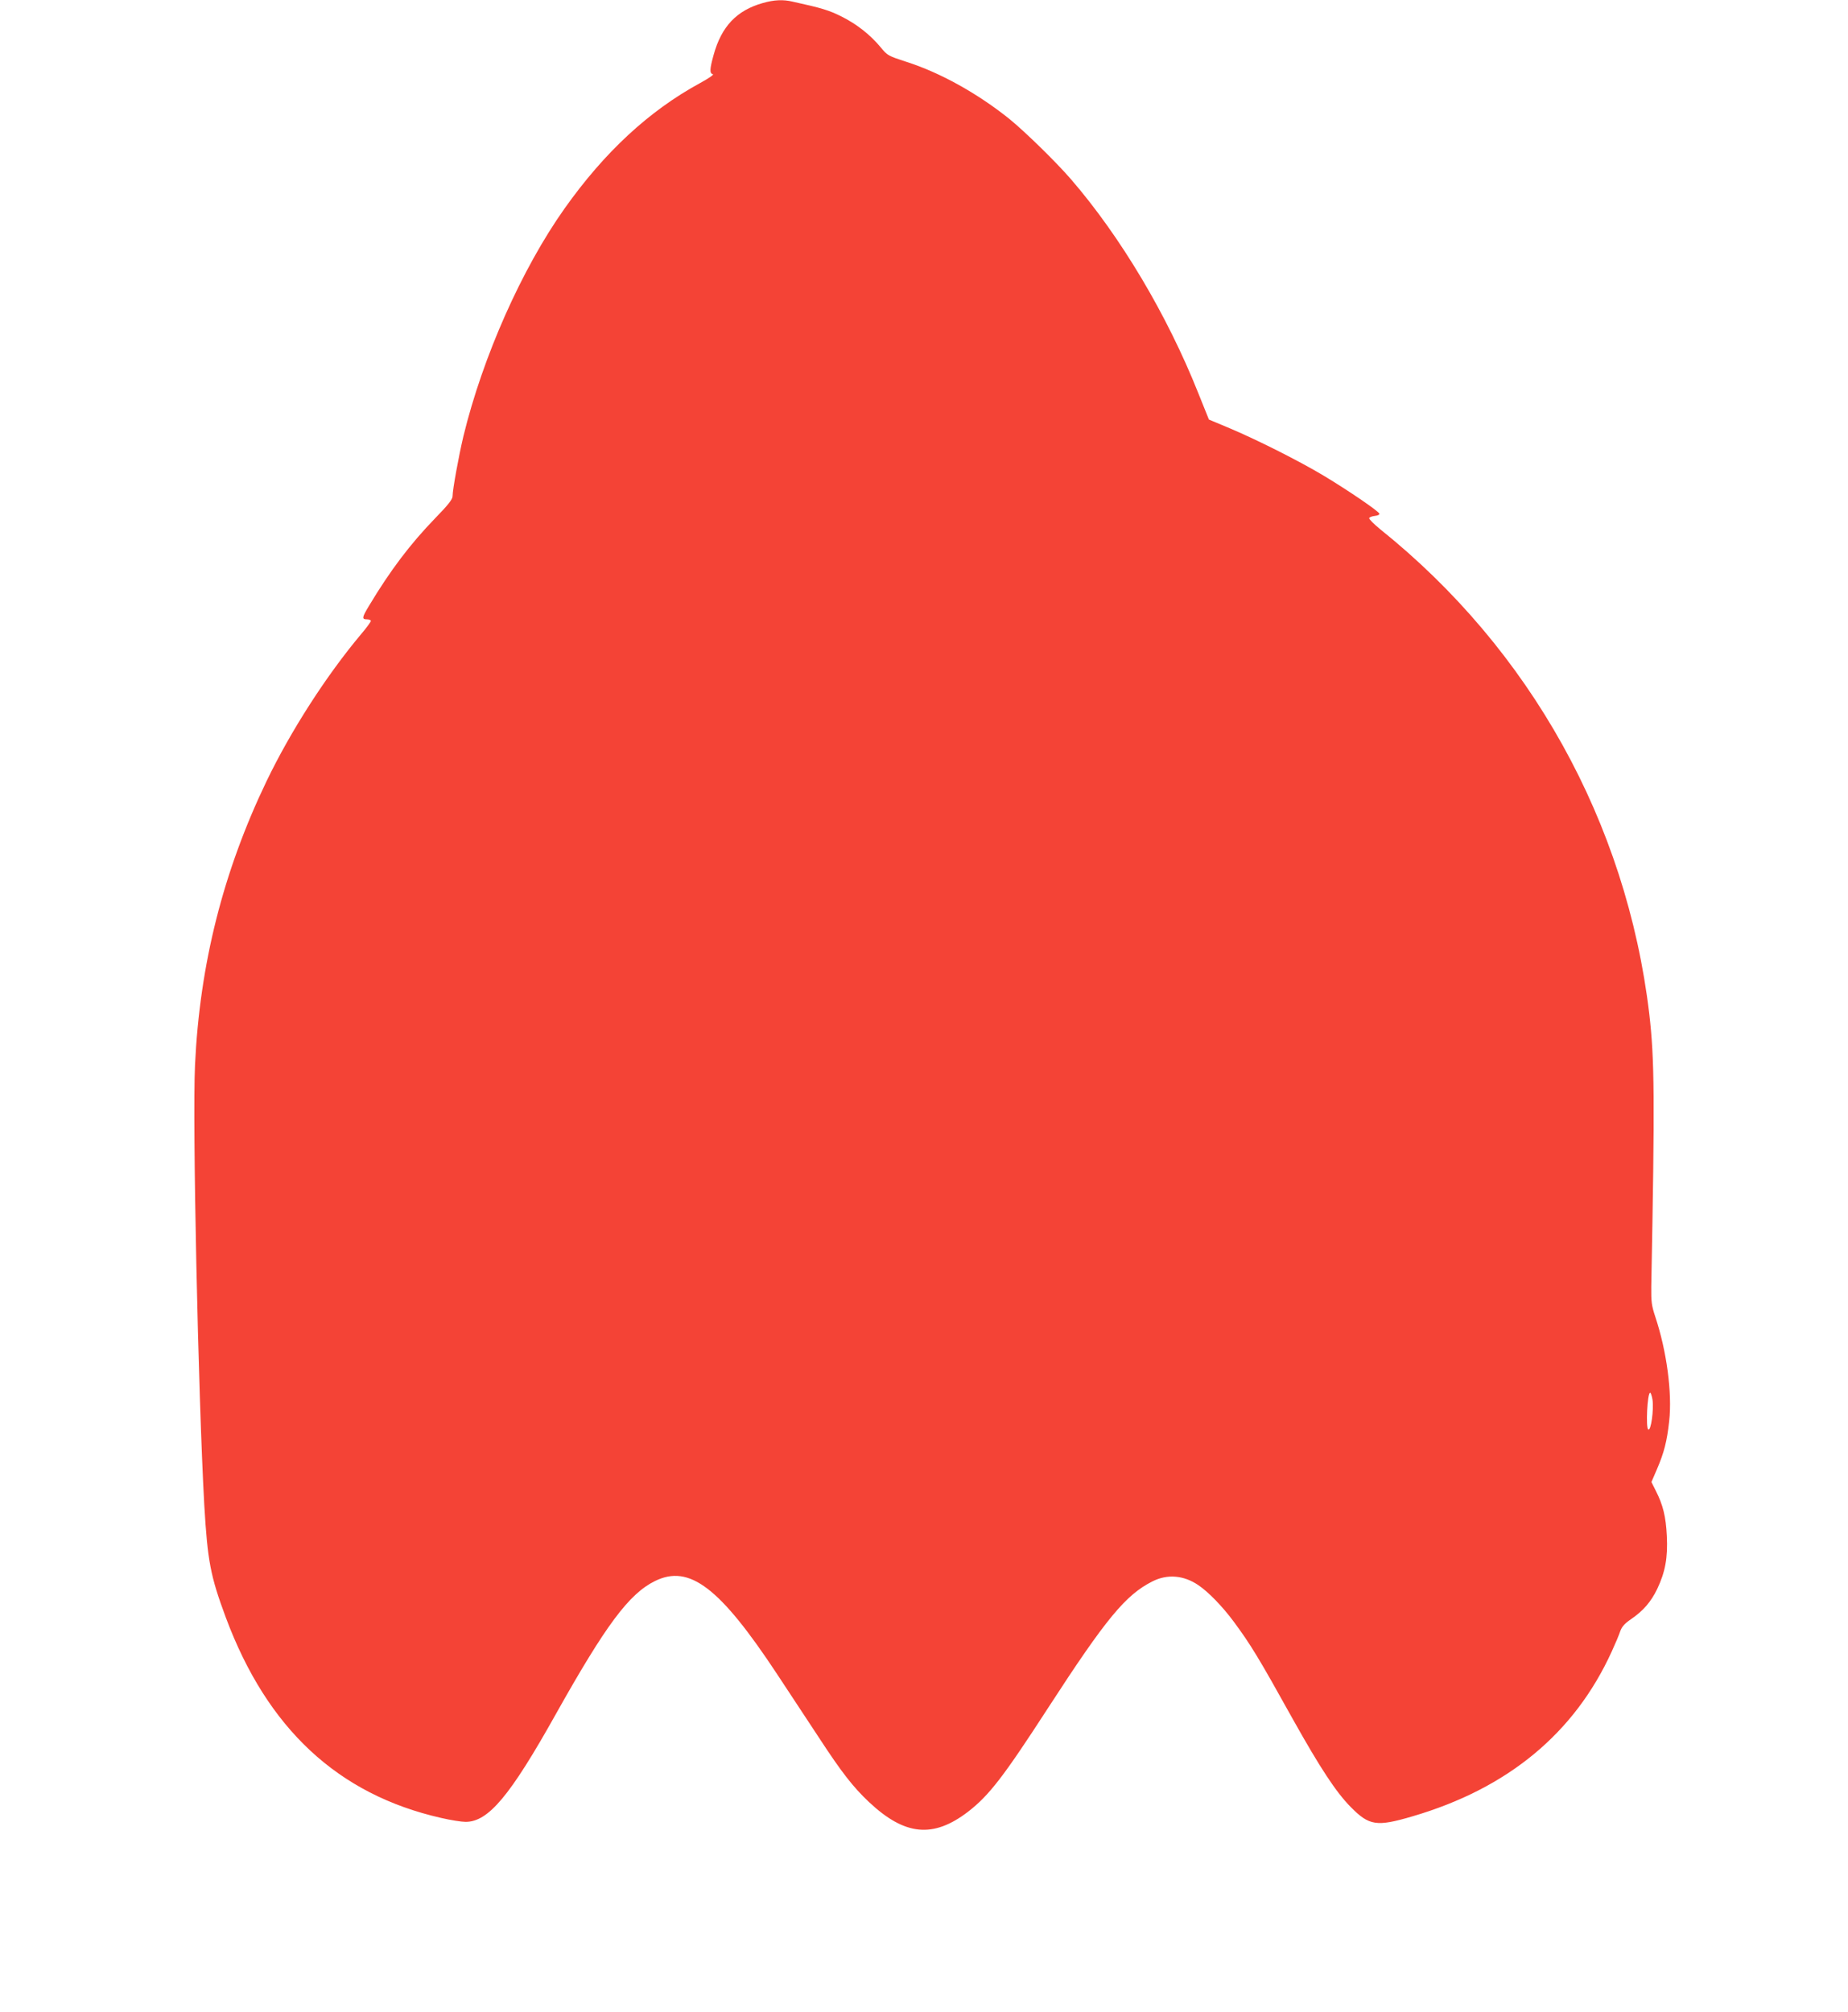 <?xml version="1.0" standalone="no"?>
<!DOCTYPE svg PUBLIC "-//W3C//DTD SVG 20010904//EN"
 "http://www.w3.org/TR/2001/REC-SVG-20010904/DTD/svg10.dtd">
<svg version="1.0" xmlns="http://www.w3.org/2000/svg"
 width="1176pt" height="1280pt" viewBox="0 0 1176 1280"
 preserveAspectRatio="xMidYMid meet">
<g transform="translate(0,1280) scale(0.1,-0.1)"
fill="#f44336" stroke="none">
<path d="M4855 12781 c-167 -47 -264 -149 -314 -331 -25 -90 -26 -117 -5 -122
10 -2 -27 -27 -82 -57 -325 -177 -607 -439 -861 -797 -273 -385 -521 -944
-644 -1449 -30 -127 -69 -340 -69 -382 0 -19 -28 -55 -109 -138 -160 -165
-288 -334 -424 -561 -44 -73 -45 -84 -12 -84 14 0 25 -5 25 -10 0 -6 -27 -43
-61 -83 -221 -263 -448 -615 -603 -937 -276 -575 -425 -1164 -455 -1805 -17
-362 20 -2098 59 -2800 21 -357 39 -451 137 -715 264 -708 714 -1126 1370
-1275 60 -14 130 -25 156 -25 145 0 283 165 575 687 317 565 465 764 630 845
219 108 413 -41 777 -592 78 -118 198 -300 267 -405 143 -219 217 -314 318
-409 228 -214 408 -232 631 -61 134 104 225 222 510 662 368 567 492 717 663
803 95 48 200 39 293 -25 62 -42 152 -134 223 -230 109 -147 161 -233 379
-625 172 -307 273 -461 366 -555 118 -120 165 -127 393 -60 608 178 1032 529
1269 1050 23 50 47 107 54 129 11 29 28 48 69 76 76 52 126 109 166 192 51
108 68 199 61 337 -6 123 -24 197 -71 289 l-27 54 35 81 c46 107 64 179 78
306 20 180 -16 448 -89 666 -23 70 -26 94 -25 190 23 1198 21 1446 -13 1738
-145 1215 -757 2315 -1713 3081 -40 33 -71 64 -69 70 2 6 18 12 36 14 19 2 31
8 28 15 -5 16 -202 150 -352 240 -153 92 -421 227 -596 301 l-136 57 -68 169
c-198 497 -493 993 -810 1360 -97 112 -291 301 -390 382 -204 164 -444 297
-658 365 -114 37 -120 40 -161 90 -68 82 -153 149 -251 198 -80 40 -126 54
-313 95 -59 14 -117 11 -187 -9z m5661 -8886 c9 -63 -10 -200 -27 -189 -17 10
-6 234 12 234 4 0 11 -20 15 -45z"/>
</g>
</svg>
